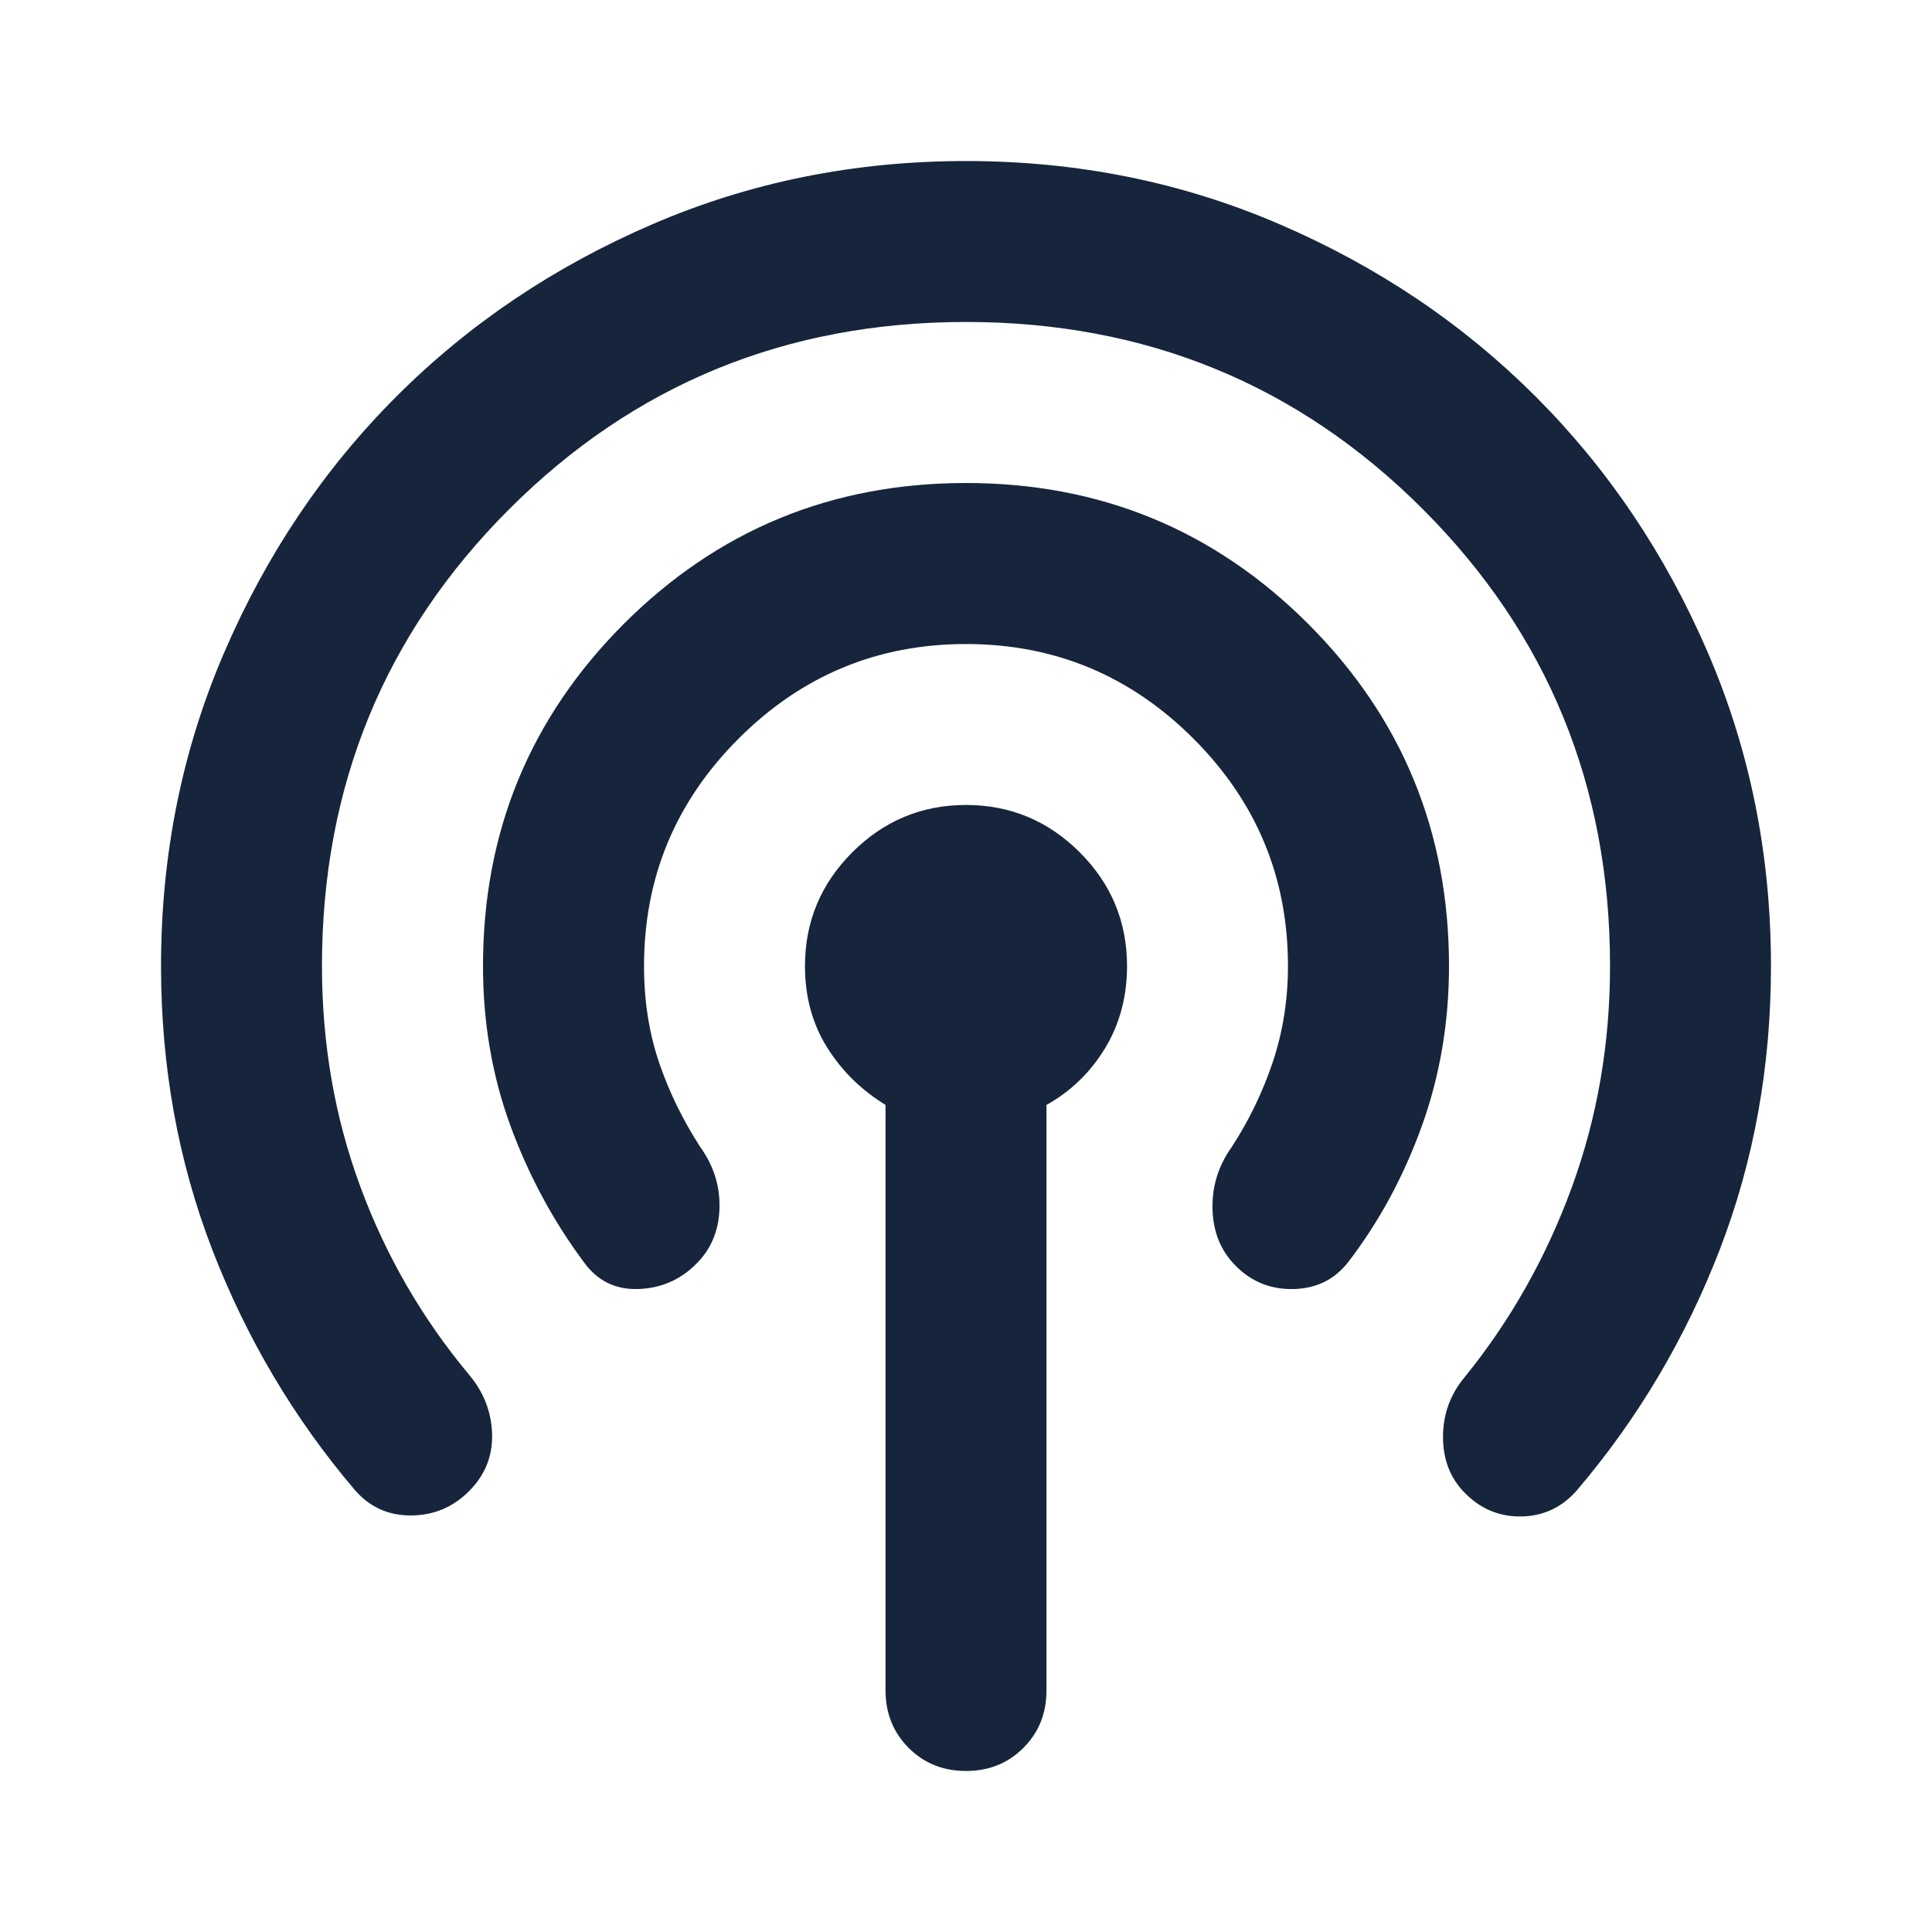 <svg width="20" height="20" viewBox="0 0 20 20" fill="none" xmlns="http://www.w3.org/2000/svg">
<mask id="mask0_1053_28095" style="mask-type:alpha" maskUnits="userSpaceOnUse" x="0" y="0" width="20" height="20">
<rect width="20" height="20" fill="#D9D9D9"/>
</mask>
<g mask="url(#mask0_1053_28095)">
<path d="M9.167 17.5V11.438C8.917 11.285 8.715 11.087 8.563 10.844C8.41 10.601 8.333 10.319 8.333 10C8.333 9.542 8.497 9.149 8.823 8.823C9.149 8.497 9.542 8.333 10 8.333C10.458 8.333 10.851 8.497 11.177 8.823C11.504 9.149 11.667 9.542 11.667 10C11.667 10.319 11.59 10.604 11.438 10.854C11.285 11.104 11.083 11.299 10.833 11.438V17.5C10.833 17.736 10.754 17.934 10.594 18.094C10.434 18.254 10.236 18.333 10 18.333C9.764 18.333 9.566 18.254 9.406 18.094C9.247 17.934 9.167 17.736 9.167 17.5ZM4.854 15.438C4.688 15.604 4.486 15.688 4.25 15.688C4.014 15.688 3.82 15.597 3.667 15.417C3.042 14.681 2.552 13.854 2.198 12.938C1.844 12.021 1.667 11.042 1.667 10C1.667 8.847 1.885 7.764 2.323 6.75C2.76 5.736 3.354 4.854 4.104 4.104C4.854 3.354 5.736 2.76 6.75 2.323C7.764 1.885 8.847 1.667 10 1.667C11.153 1.667 12.236 1.885 13.25 2.323C14.264 2.76 15.146 3.354 15.896 4.104C16.646 4.854 17.24 5.736 17.677 6.75C18.115 7.764 18.333 8.847 18.333 10C18.333 11.042 18.156 12.021 17.802 12.938C17.448 13.854 16.958 14.681 16.333 15.417C16.181 15.597 15.99 15.691 15.761 15.698C15.531 15.705 15.333 15.625 15.167 15.458C15.014 15.306 14.938 15.111 14.938 14.875C14.938 14.639 15.014 14.431 15.167 14.25C15.639 13.667 16.007 13.014 16.271 12.292C16.535 11.569 16.667 10.806 16.667 10C16.667 8.139 16.021 6.563 14.729 5.271C13.438 3.979 11.861 3.333 10 3.333C8.139 3.333 6.563 3.979 5.271 5.271C3.979 6.563 3.333 8.139 3.333 10C3.333 10.806 3.465 11.566 3.729 12.281C3.993 12.997 4.368 13.646 4.854 14.229C5.007 14.41 5.087 14.615 5.094 14.844C5.101 15.073 5.021 15.271 4.854 15.438ZM7.208 13.083C7.042 13.25 6.84 13.337 6.604 13.344C6.368 13.351 6.181 13.257 6.042 13.063C5.722 12.632 5.469 12.16 5.281 11.646C5.094 11.132 5 10.583 5 10C5 8.611 5.486 7.431 6.458 6.458C7.431 5.486 8.611 5 10 5C11.389 5 12.569 5.486 13.542 6.458C14.514 7.431 15 8.611 15 10C15 10.583 14.906 11.136 14.719 11.656C14.531 12.177 14.278 12.646 13.958 13.063C13.819 13.243 13.632 13.337 13.396 13.344C13.16 13.351 12.958 13.271 12.792 13.104C12.639 12.951 12.559 12.757 12.552 12.521C12.545 12.285 12.611 12.069 12.75 11.875C12.931 11.597 13.073 11.302 13.177 10.99C13.281 10.677 13.333 10.347 13.333 10C13.333 9.083 13.007 8.299 12.354 7.646C11.701 6.993 10.917 6.667 10 6.667C9.083 6.667 8.299 6.993 7.646 7.646C6.993 8.299 6.667 9.083 6.667 10C6.667 10.361 6.719 10.694 6.823 11C6.927 11.306 7.07 11.597 7.25 11.875C7.389 12.069 7.455 12.281 7.448 12.511C7.441 12.74 7.361 12.931 7.208 13.083Z" fill="#16253B"/>
</g>
</svg>
